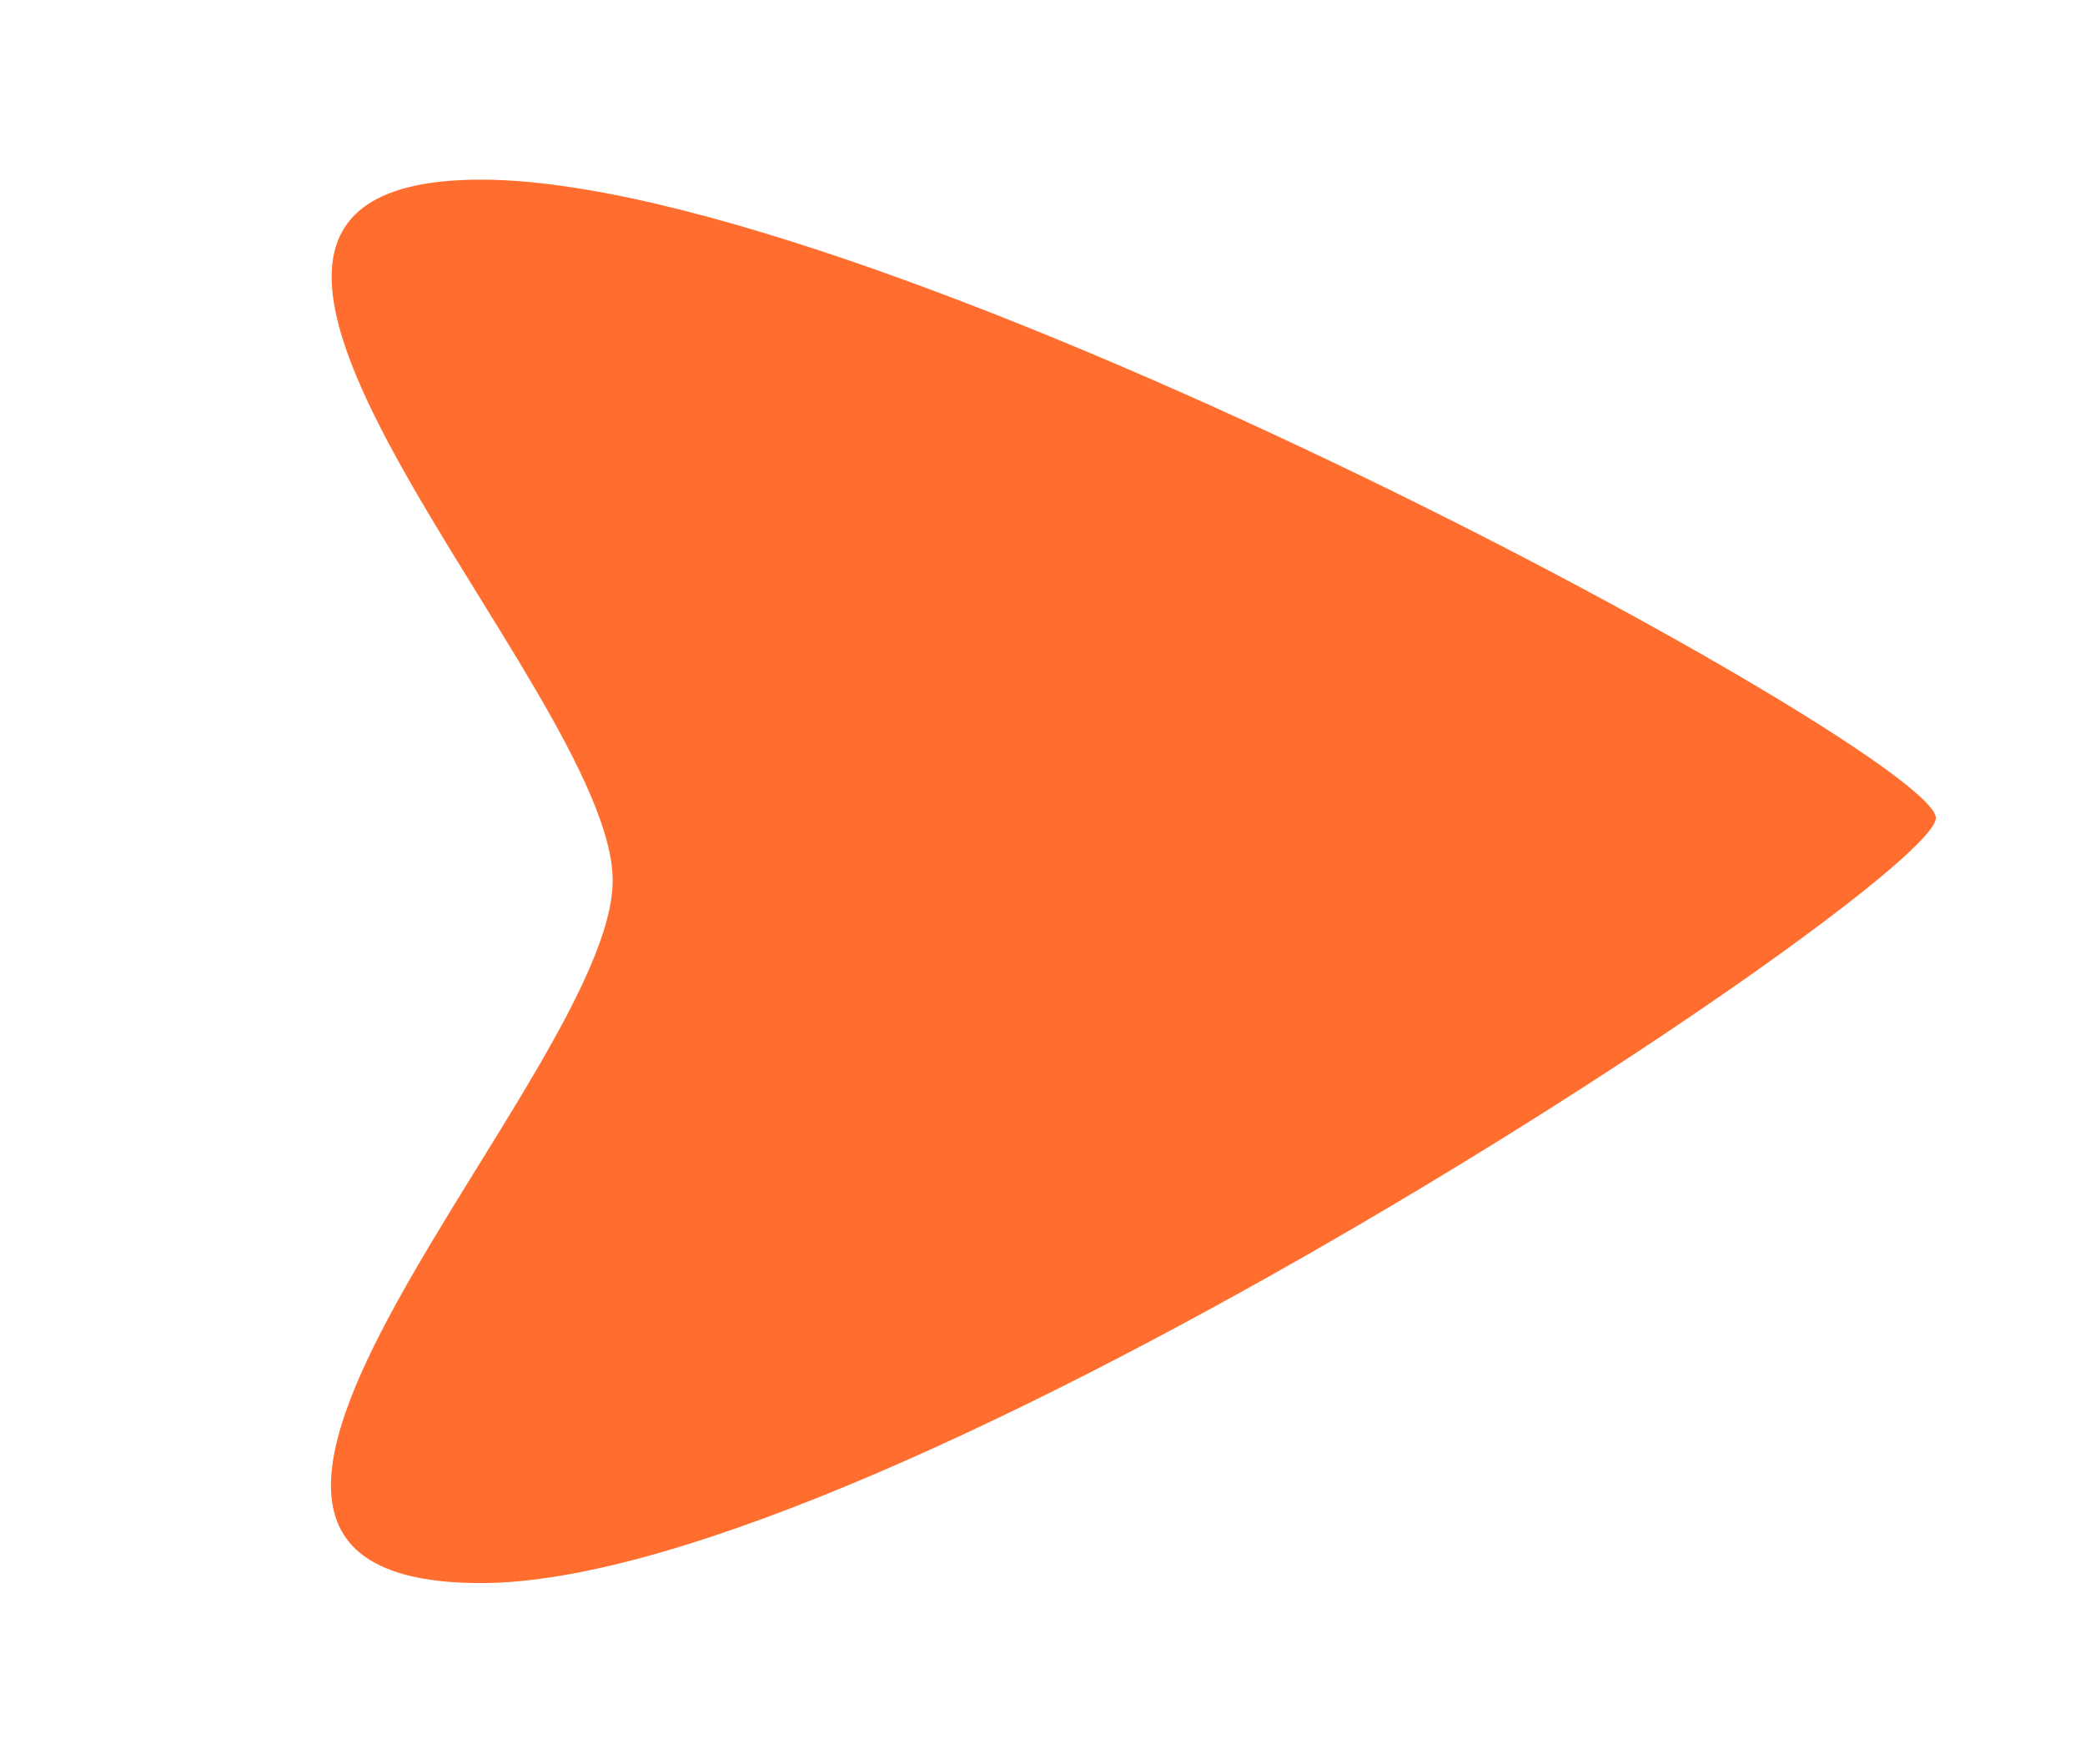 <?xml version="1.0" encoding="UTF-8"?>
<svg xmlns="http://www.w3.org/2000/svg" id="Calque_1" viewBox="0 0 13 11">
  <defs>
    <style>.cls-1{fill:#ff6e2e;}</style>
  </defs>
  <path class="cls-1" d="M12.07,5.1c0,.4-6.56,4.77-9.07,4.77s.82-3.18.82-4.38S.5,1.12,3,1.12s9.07,3.58,9.07,3.98Z"></path>
</svg>
